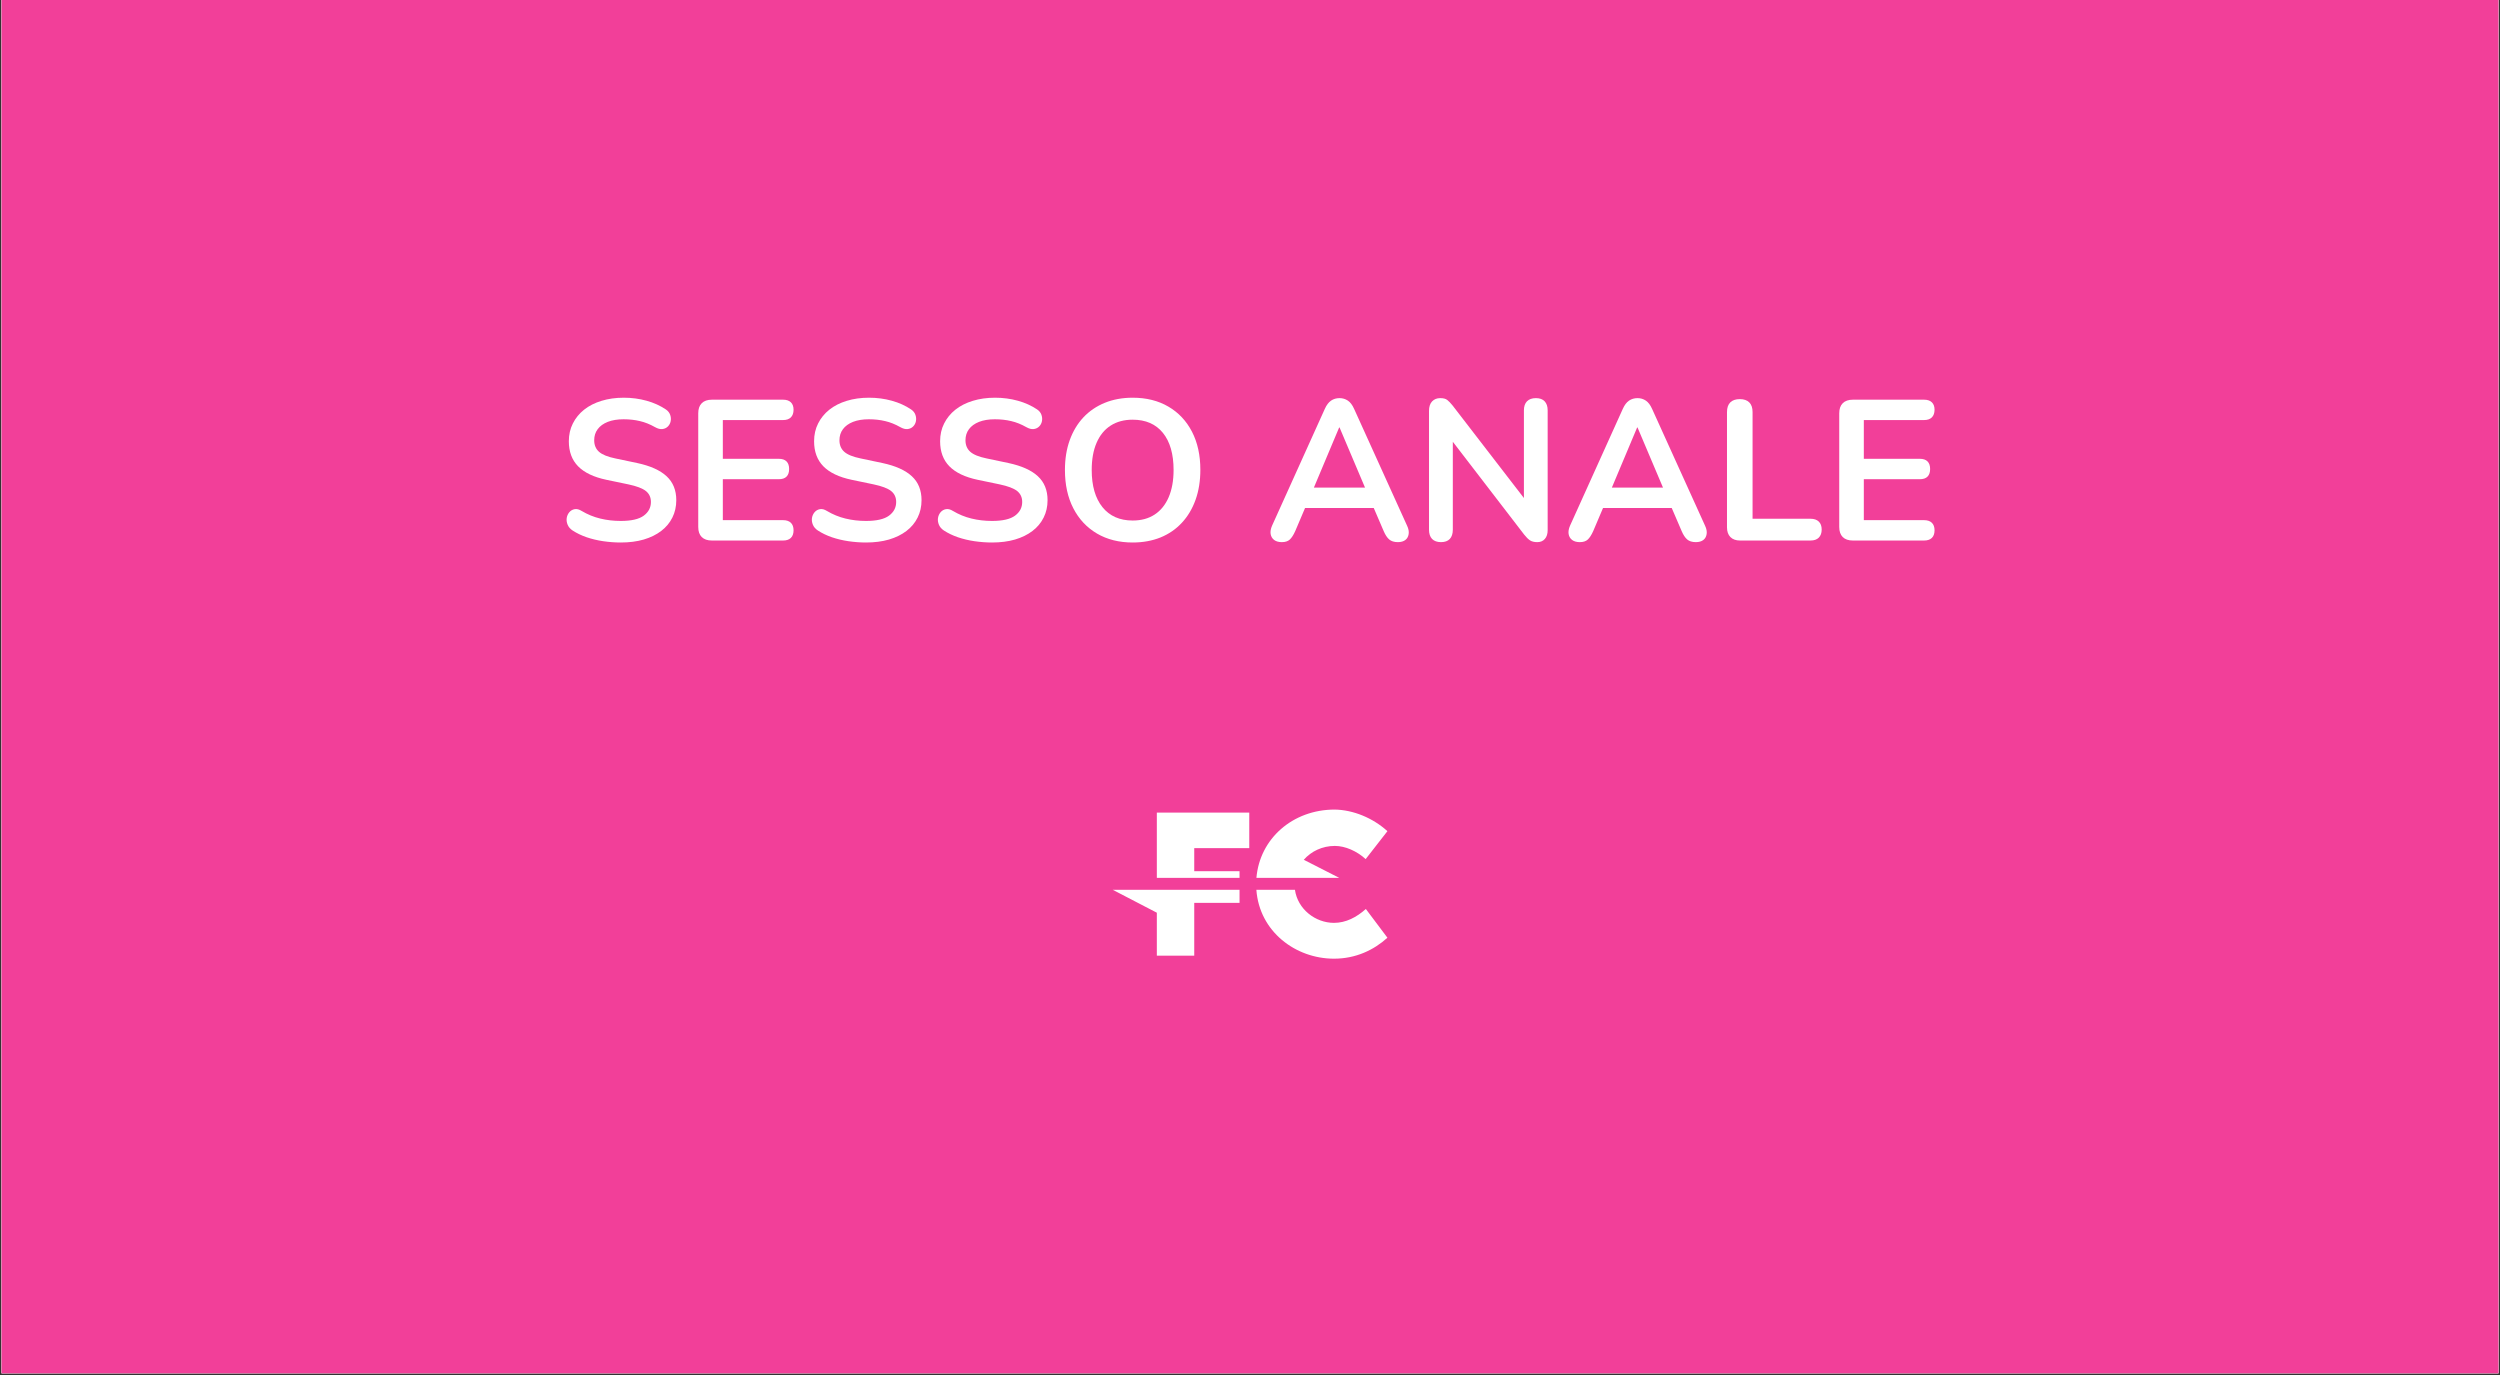 <svg xmlns="http://www.w3.org/2000/svg" xmlns:xlink="http://www.w3.org/1999/xlink" width="1000" zoomAndPan="magnify" viewBox="0 0 750 412.5" height="550" preserveAspectRatio="xMidYMid meet" version="1.0"><rect x="0" y="0" width="750" height="412.5" fill="#333333" stroke="none"/><defs><g/><clipPath id="0d7d818eef"><path d="M 0.453 0 L 749.547 0 L 749.547 412 L 0.453 412 Z M 0.453 0 " clip-rule="nonzero"/></clipPath><clipPath id="3ef6bd2791"><path d="M 333.816 266 L 416.219 266 L 416.219 287.715 L 333.816 287.715 Z M 333.816 266 " clip-rule="nonzero"/></clipPath><clipPath id="ecf8f4fe55"><path d="M 347 242.77 L 416.219 242.77 L 416.219 264 L 347 264 Z M 347 242.77 " clip-rule="nonzero"/></clipPath></defs><g clip-path="url(#0d7d818eef)"><path fill="#ffffff" d="M 0.453 0 L 749.547 0 L 749.547 419.492 L 0.453 419.492 Z M 0.453 0 " fill-opacity="1" fill-rule="nonzero"/><path fill="#ffffff" d="M 0.453 0 L 749.547 0 L 749.547 412 L 0.453 412 Z M 0.453 0 " fill-opacity="1" fill-rule="nonzero"/><path fill="#f23f99" d="M 0.453 0 L 749.547 0 L 749.547 412 L 0.453 412 Z M 0.453 0 " fill-opacity="1" fill-rule="nonzero"/></g><g fill="#ffffff" fill-opacity="1"><g transform="translate(167.057, 162.157)"><g><path d="M 19.172 0.594 C 17.41 0.594 15.648 0.461 13.891 0.203 C 12.141 -0.055 10.484 -0.453 8.922 -0.984 C 7.367 -1.523 5.973 -2.195 4.734 -3 C 4.016 -3.477 3.516 -4.055 3.234 -4.734 C 2.953 -5.41 2.859 -6.078 2.953 -6.734 C 3.055 -7.398 3.316 -7.984 3.734 -8.484 C 4.16 -8.984 4.691 -9.289 5.328 -9.406 C 5.973 -9.531 6.676 -9.352 7.438 -8.875 C 9.188 -7.832 11.039 -7.07 13 -6.594 C 14.957 -6.113 17.016 -5.875 19.172 -5.875 C 22.328 -5.875 24.625 -6.398 26.062 -7.453 C 27.5 -8.516 28.219 -9.883 28.219 -11.562 C 28.219 -12.957 27.707 -14.055 26.688 -14.859 C 25.676 -15.66 23.93 -16.32 21.453 -16.844 L 14.859 -18.219 C 11.066 -19.02 8.238 -20.367 6.375 -22.266 C 4.52 -24.16 3.594 -26.664 3.594 -29.781 C 3.594 -31.738 3.992 -33.516 4.797 -35.109 C 5.598 -36.711 6.723 -38.094 8.172 -39.25 C 9.629 -40.406 11.367 -41.289 13.391 -41.906 C 15.41 -42.531 17.641 -42.844 20.078 -42.844 C 22.473 -42.844 24.75 -42.539 26.906 -41.938 C 29.062 -41.344 31 -40.469 32.719 -39.312 C 33.352 -38.875 33.781 -38.332 34 -37.688 C 34.219 -37.051 34.266 -36.422 34.141 -35.797 C 34.023 -35.18 33.75 -34.656 33.312 -34.219 C 32.875 -33.781 32.328 -33.52 31.672 -33.438 C 31.016 -33.352 30.266 -33.551 29.422 -34.031 C 27.941 -34.875 26.441 -35.473 24.922 -35.828 C 23.41 -36.191 21.773 -36.375 20.016 -36.375 C 18.172 -36.375 16.586 -36.113 15.266 -35.594 C 13.953 -35.07 12.945 -34.344 12.25 -33.406 C 11.551 -32.469 11.203 -31.359 11.203 -30.078 C 11.203 -28.641 11.68 -27.488 12.641 -26.625 C 13.598 -25.77 15.238 -25.102 17.562 -24.625 L 24.094 -23.25 C 28.039 -22.406 30.984 -21.082 32.922 -19.281 C 34.859 -17.488 35.828 -15.098 35.828 -12.109 C 35.828 -10.191 35.438 -8.453 34.656 -6.891 C 33.883 -5.328 32.77 -3.988 31.312 -2.875 C 29.852 -1.758 28.102 -0.898 26.062 -0.297 C 24.031 0.297 21.734 0.594 19.172 0.594 Z M 19.172 0.594 "/></g></g></g><g fill="#ffffff" fill-opacity="1"><g transform="translate(204.864, 162.157)"><g><path d="M 8.688 0 C 7.375 0 6.363 -0.348 5.656 -1.047 C 4.957 -1.742 4.609 -2.754 4.609 -4.078 L 4.609 -38.172 C 4.609 -39.484 4.957 -40.488 5.656 -41.188 C 6.363 -41.895 7.375 -42.25 8.688 -42.25 L 30.078 -42.25 C 31.078 -42.25 31.848 -41.988 32.391 -41.469 C 32.93 -40.945 33.203 -40.207 33.203 -39.25 C 33.203 -38.25 32.93 -37.477 32.391 -36.938 C 31.848 -36.406 31.078 -36.141 30.078 -36.141 L 11.984 -36.141 L 11.984 -24.516 L 28.766 -24.516 C 29.805 -24.516 30.582 -24.254 31.094 -23.734 C 31.613 -23.211 31.875 -22.453 31.875 -21.453 C 31.875 -20.453 31.613 -19.691 31.094 -19.172 C 30.582 -18.648 29.805 -18.391 28.766 -18.391 L 11.984 -18.391 L 11.984 -6.109 L 30.078 -6.109 C 31.078 -6.109 31.848 -5.848 32.391 -5.328 C 32.93 -4.805 33.203 -4.051 33.203 -3.062 C 33.203 -2.062 32.93 -1.301 32.391 -0.781 C 31.848 -0.258 31.078 0 30.078 0 Z M 8.688 0 "/></g></g></g><g fill="#ffffff" fill-opacity="1"><g transform="translate(240.633, 162.157)"><g><path d="M 19.172 0.594 C 17.41 0.594 15.648 0.461 13.891 0.203 C 12.141 -0.055 10.484 -0.453 8.922 -0.984 C 7.367 -1.523 5.973 -2.195 4.734 -3 C 4.016 -3.477 3.516 -4.055 3.234 -4.734 C 2.953 -5.41 2.859 -6.078 2.953 -6.734 C 3.055 -7.398 3.316 -7.984 3.734 -8.484 C 4.16 -8.984 4.691 -9.289 5.328 -9.406 C 5.973 -9.531 6.676 -9.352 7.438 -8.875 C 9.188 -7.832 11.039 -7.07 13 -6.594 C 14.957 -6.113 17.016 -5.875 19.172 -5.875 C 22.328 -5.875 24.625 -6.398 26.062 -7.453 C 27.5 -8.516 28.219 -9.883 28.219 -11.562 C 28.219 -12.957 27.707 -14.055 26.688 -14.859 C 25.676 -15.66 23.93 -16.32 21.453 -16.844 L 14.859 -18.219 C 11.066 -19.02 8.238 -20.367 6.375 -22.266 C 4.52 -24.16 3.594 -26.664 3.594 -29.781 C 3.594 -31.738 3.992 -33.516 4.797 -35.109 C 5.598 -36.711 6.723 -38.094 8.172 -39.25 C 9.629 -40.406 11.367 -41.289 13.391 -41.906 C 15.41 -42.531 17.641 -42.844 20.078 -42.844 C 22.473 -42.844 24.75 -42.539 26.906 -41.938 C 29.062 -41.344 31 -40.469 32.719 -39.312 C 33.352 -38.875 33.781 -38.332 34 -37.688 C 34.219 -37.051 34.266 -36.422 34.141 -35.797 C 34.023 -35.18 33.75 -34.656 33.312 -34.219 C 32.875 -33.781 32.328 -33.52 31.672 -33.438 C 31.016 -33.352 30.266 -33.551 29.422 -34.031 C 27.941 -34.875 26.441 -35.473 24.922 -35.828 C 23.41 -36.191 21.773 -36.375 20.016 -36.375 C 18.172 -36.375 16.586 -36.113 15.266 -35.594 C 13.953 -35.07 12.945 -34.344 12.25 -33.406 C 11.551 -32.469 11.203 -31.359 11.203 -30.078 C 11.203 -28.641 11.68 -27.488 12.641 -26.625 C 13.598 -25.77 15.238 -25.102 17.562 -24.625 L 24.094 -23.25 C 28.039 -22.406 30.984 -21.082 32.922 -19.281 C 34.859 -17.488 35.828 -15.098 35.828 -12.109 C 35.828 -10.191 35.438 -8.453 34.656 -6.891 C 33.883 -5.328 32.77 -3.988 31.312 -2.875 C 29.852 -1.758 28.102 -0.898 26.062 -0.297 C 24.031 0.297 21.734 0.594 19.172 0.594 Z M 19.172 0.594 "/></g></g></g><g fill="#ffffff" fill-opacity="1"><g transform="translate(278.44, 162.157)"><g><path d="M 19.172 0.594 C 17.41 0.594 15.648 0.461 13.891 0.203 C 12.141 -0.055 10.484 -0.453 8.922 -0.984 C 7.367 -1.523 5.973 -2.195 4.734 -3 C 4.016 -3.477 3.516 -4.055 3.234 -4.734 C 2.953 -5.41 2.859 -6.078 2.953 -6.734 C 3.055 -7.398 3.316 -7.984 3.734 -8.484 C 4.16 -8.984 4.691 -9.289 5.328 -9.406 C 5.973 -9.531 6.676 -9.352 7.438 -8.875 C 9.188 -7.832 11.039 -7.07 13 -6.594 C 14.957 -6.113 17.016 -5.875 19.172 -5.875 C 22.328 -5.875 24.625 -6.398 26.062 -7.453 C 27.5 -8.516 28.219 -9.883 28.219 -11.562 C 28.219 -12.957 27.707 -14.055 26.688 -14.859 C 25.676 -15.66 23.93 -16.32 21.453 -16.844 L 14.859 -18.219 C 11.066 -19.02 8.238 -20.367 6.375 -22.266 C 4.52 -24.16 3.594 -26.664 3.594 -29.781 C 3.594 -31.738 3.992 -33.516 4.797 -35.109 C 5.598 -36.711 6.723 -38.094 8.172 -39.25 C 9.629 -40.406 11.367 -41.289 13.391 -41.906 C 15.41 -42.531 17.641 -42.844 20.078 -42.844 C 22.473 -42.844 24.75 -42.539 26.906 -41.938 C 29.062 -41.344 31 -40.469 32.719 -39.312 C 33.352 -38.875 33.781 -38.332 34 -37.688 C 34.219 -37.051 34.266 -36.422 34.141 -35.797 C 34.023 -35.18 33.75 -34.656 33.312 -34.219 C 32.875 -33.781 32.328 -33.52 31.672 -33.438 C 31.016 -33.352 30.266 -33.551 29.422 -34.031 C 27.941 -34.875 26.441 -35.473 24.922 -35.828 C 23.41 -36.191 21.773 -36.375 20.016 -36.375 C 18.172 -36.375 16.586 -36.113 15.266 -35.594 C 13.953 -35.07 12.945 -34.344 12.25 -33.406 C 11.551 -32.469 11.203 -31.359 11.203 -30.078 C 11.203 -28.641 11.68 -27.488 12.641 -26.625 C 13.598 -25.77 15.238 -25.102 17.562 -24.625 L 24.094 -23.25 C 28.039 -22.406 30.984 -21.082 32.922 -19.281 C 34.859 -17.488 35.828 -15.098 35.828 -12.109 C 35.828 -10.191 35.438 -8.453 34.656 -6.891 C 33.883 -5.328 32.77 -3.988 31.312 -2.875 C 29.852 -1.758 28.102 -0.898 26.062 -0.297 C 24.031 0.297 21.734 0.594 19.172 0.594 Z M 19.172 0.594 "/></g></g></g><g fill="#ffffff" fill-opacity="1"><g transform="translate(316.247, 162.157)"><g><path d="M 23.547 0.594 C 19.473 0.594 15.906 -0.301 12.844 -2.094 C 9.789 -3.895 7.426 -6.422 5.75 -9.672 C 4.07 -12.93 3.234 -16.758 3.234 -21.156 C 3.234 -24.469 3.711 -27.453 4.672 -30.109 C 5.629 -32.766 6.992 -35.039 8.766 -36.938 C 10.547 -38.832 12.688 -40.289 15.188 -41.312 C 17.688 -42.332 20.473 -42.844 23.547 -42.844 C 27.66 -42.844 31.234 -41.953 34.266 -40.172 C 37.305 -38.398 39.664 -35.895 41.344 -32.656 C 43.02 -29.414 43.859 -25.602 43.859 -21.219 C 43.859 -17.895 43.379 -14.895 42.422 -12.219 C 41.461 -9.539 40.094 -7.242 38.312 -5.328 C 36.539 -3.41 34.406 -1.941 31.906 -0.922 C 29.406 0.086 26.617 0.594 23.547 0.594 Z M 23.547 -6 C 26.141 -6 28.344 -6.598 30.156 -7.797 C 31.977 -8.992 33.379 -10.727 34.359 -13 C 35.336 -15.281 35.828 -18 35.828 -21.156 C 35.828 -25.945 34.758 -29.66 32.625 -32.297 C 30.488 -34.93 27.461 -36.25 23.547 -36.25 C 20.992 -36.25 18.797 -35.66 16.953 -34.484 C 15.117 -33.305 13.711 -31.586 12.734 -29.328 C 11.754 -27.078 11.266 -24.352 11.266 -21.156 C 11.266 -16.395 12.344 -12.676 14.5 -10 C 16.656 -7.332 19.672 -6 23.547 -6 Z M 23.547 -6 "/></g></g></g><g fill="#ffffff" fill-opacity="1"><g transform="translate(363.281, 162.157)"><g/></g></g><g fill="#ffffff" fill-opacity="1"><g transform="translate(379.518, 162.157)"><g><path d="M 5.031 0.484 C 4.07 0.484 3.301 0.266 2.719 -0.172 C 2.145 -0.617 1.797 -1.211 1.672 -1.953 C 1.555 -2.691 1.695 -3.52 2.094 -4.438 L 17.922 -39.484 C 18.441 -40.641 19.066 -41.469 19.797 -41.969 C 20.535 -42.469 21.383 -42.719 22.344 -42.719 C 23.27 -42.719 24.102 -42.469 24.844 -41.969 C 25.582 -41.469 26.207 -40.641 26.719 -39.484 L 42.609 -4.438 C 43.047 -3.52 43.203 -2.68 43.078 -1.922 C 42.961 -1.16 42.625 -0.566 42.062 -0.141 C 41.5 0.273 40.758 0.484 39.844 0.484 C 38.727 0.484 37.859 0.211 37.234 -0.328 C 36.617 -0.867 36.07 -1.695 35.594 -2.812 L 31.703 -11.859 L 34.938 -9.766 L 9.641 -9.766 L 12.891 -11.859 L 9.047 -2.812 C 8.523 -1.656 7.984 -0.816 7.422 -0.297 C 6.867 0.223 6.07 0.484 5.031 0.484 Z M 22.234 -33.922 L 13.844 -13.969 L 12.281 -15.875 L 32.297 -15.875 L 30.797 -13.969 L 22.344 -33.922 Z M 22.234 -33.922 "/></g></g></g><g fill="#ffffff" fill-opacity="1"><g transform="translate(424.095, 162.157)"><g><path d="M 8.203 0.484 C 7.047 0.484 6.156 0.164 5.531 -0.469 C 4.914 -1.113 4.609 -2.035 4.609 -3.234 L 4.609 -38.891 C 4.609 -40.129 4.914 -41.078 5.531 -41.734 C 6.156 -42.391 6.969 -42.719 7.969 -42.719 C 8.883 -42.719 9.57 -42.547 10.031 -42.203 C 10.488 -41.867 11.039 -41.301 11.688 -40.5 L 34.641 -10.719 L 33.078 -10.719 L 33.078 -39.062 C 33.078 -40.227 33.383 -41.129 34 -41.766 C 34.625 -42.398 35.516 -42.719 36.672 -42.719 C 37.828 -42.719 38.703 -42.398 39.297 -41.766 C 39.898 -41.129 40.203 -40.227 40.203 -39.062 L 40.203 -3.109 C 40.203 -1.992 39.922 -1.113 39.359 -0.469 C 38.805 0.164 38.051 0.484 37.094 0.484 C 36.176 0.484 35.445 0.305 34.906 -0.047 C 34.363 -0.41 33.773 -0.992 33.141 -1.797 L 10.25 -31.578 L 11.75 -31.578 L 11.75 -3.234 C 11.75 -2.035 11.445 -1.113 10.844 -0.469 C 10.25 0.164 9.367 0.484 8.203 0.484 Z M 8.203 0.484 "/></g></g></g><g fill="#ffffff" fill-opacity="1"><g transform="translate(468.912, 162.157)"><g><path d="M 5.031 0.484 C 4.07 0.484 3.301 0.266 2.719 -0.172 C 2.145 -0.617 1.797 -1.211 1.672 -1.953 C 1.555 -2.691 1.695 -3.52 2.094 -4.438 L 17.922 -39.484 C 18.441 -40.641 19.066 -41.469 19.797 -41.969 C 20.535 -42.469 21.383 -42.719 22.344 -42.719 C 23.27 -42.719 24.102 -42.469 24.844 -41.969 C 25.582 -41.469 26.207 -40.641 26.719 -39.484 L 42.609 -4.438 C 43.047 -3.52 43.203 -2.68 43.078 -1.922 C 42.961 -1.16 42.625 -0.566 42.062 -0.141 C 41.5 0.273 40.758 0.484 39.844 0.484 C 38.727 0.484 37.859 0.211 37.234 -0.328 C 36.617 -0.867 36.07 -1.695 35.594 -2.812 L 31.703 -11.859 L 34.938 -9.766 L 9.641 -9.766 L 12.891 -11.859 L 9.047 -2.812 C 8.523 -1.656 7.984 -0.816 7.422 -0.297 C 6.867 0.223 6.07 0.484 5.031 0.484 Z M 22.234 -33.922 L 13.844 -13.969 L 12.281 -15.875 L 32.297 -15.875 L 30.797 -13.969 L 22.344 -33.922 Z M 22.234 -33.922 "/></g></g></g><g fill="#ffffff" fill-opacity="1"><g transform="translate(513.489, 162.157)"><g><path d="M 8.516 0 C 7.273 0 6.312 -0.348 5.625 -1.047 C 4.945 -1.742 4.609 -2.711 4.609 -3.953 L 4.609 -38.531 C 4.609 -39.812 4.938 -40.781 5.594 -41.438 C 6.258 -42.094 7.211 -42.422 8.453 -42.422 C 9.691 -42.422 10.641 -42.094 11.297 -41.438 C 11.953 -40.781 12.281 -39.812 12.281 -38.531 L 12.281 -6.531 L 29.656 -6.531 C 30.738 -6.531 31.566 -6.25 32.141 -5.688 C 32.723 -5.133 33.016 -4.336 33.016 -3.297 C 33.016 -2.254 32.723 -1.441 32.141 -0.859 C 31.566 -0.285 30.738 0 29.656 0 Z M 8.516 0 "/></g></g></g><g fill="#ffffff" fill-opacity="1"><g transform="translate(547.162, 162.157)"><g><path d="M 8.688 0 C 7.375 0 6.363 -0.348 5.656 -1.047 C 4.957 -1.742 4.609 -2.754 4.609 -4.078 L 4.609 -38.172 C 4.609 -39.484 4.957 -40.488 5.656 -41.188 C 6.363 -41.895 7.375 -42.25 8.688 -42.25 L 30.078 -42.25 C 31.078 -42.25 31.848 -41.988 32.391 -41.469 C 32.93 -40.945 33.203 -40.207 33.203 -39.25 C 33.203 -38.25 32.93 -37.477 32.391 -36.938 C 31.848 -36.406 31.078 -36.141 30.078 -36.141 L 11.984 -36.141 L 11.984 -24.516 L 28.766 -24.516 C 29.805 -24.516 30.582 -24.254 31.094 -23.734 C 31.613 -23.211 31.875 -22.453 31.875 -21.453 C 31.875 -20.453 31.613 -19.691 31.094 -19.172 C 30.582 -18.648 29.805 -18.391 28.766 -18.391 L 11.984 -18.391 L 11.984 -6.109 L 30.078 -6.109 C 31.078 -6.109 31.848 -5.848 32.391 -5.328 C 32.93 -4.805 33.203 -4.051 33.203 -3.062 C 33.203 -2.062 32.93 -1.301 32.391 -0.781 C 31.848 -0.258 31.078 0 30.078 0 Z M 8.688 0 "/></g></g></g><g clip-path="url(#3ef6bd2791)"><path fill="#ffffff" d="M 347.051 273.812 L 333.816 266.938 L 371.863 266.938 L 371.863 270.863 L 358.273 270.863 L 358.273 286.703 L 347.051 286.703 Z M 400.199 287.605 C 406.699 287.605 412.137 285.031 416.227 281.316 L 409.754 272.695 C 406.992 275.164 403.781 276.859 400.203 276.859 C 394.598 276.859 389.309 272.746 388.48 266.938 L 376.91 266.938 C 377.801 279.426 388.633 287.605 400.199 287.605 Z M 400.199 287.605 " fill-opacity="1" fill-rule="nonzero"/></g><g clip-path="url(#ecf8f4fe55)"><path fill="#ffffff" d="M 347.051 243.773 L 374.781 243.773 L 374.781 254.438 L 358.273 254.438 L 358.273 261.367 L 371.859 261.367 L 371.859 263.355 L 347.051 263.355 Z M 401.766 263.355 L 391.137 257.934 C 393.367 255.371 396.73 253.777 400.438 253.777 C 403.598 253.777 407.074 255.34 409.699 257.73 L 416.227 249.348 C 411.848 245.367 405.93 242.953 400.41 242.871 C 387.77 242.871 377.902 251.645 376.926 263.355 Z M 401.766 263.355 " fill-opacity="1" fill-rule="nonzero"/></g></svg>